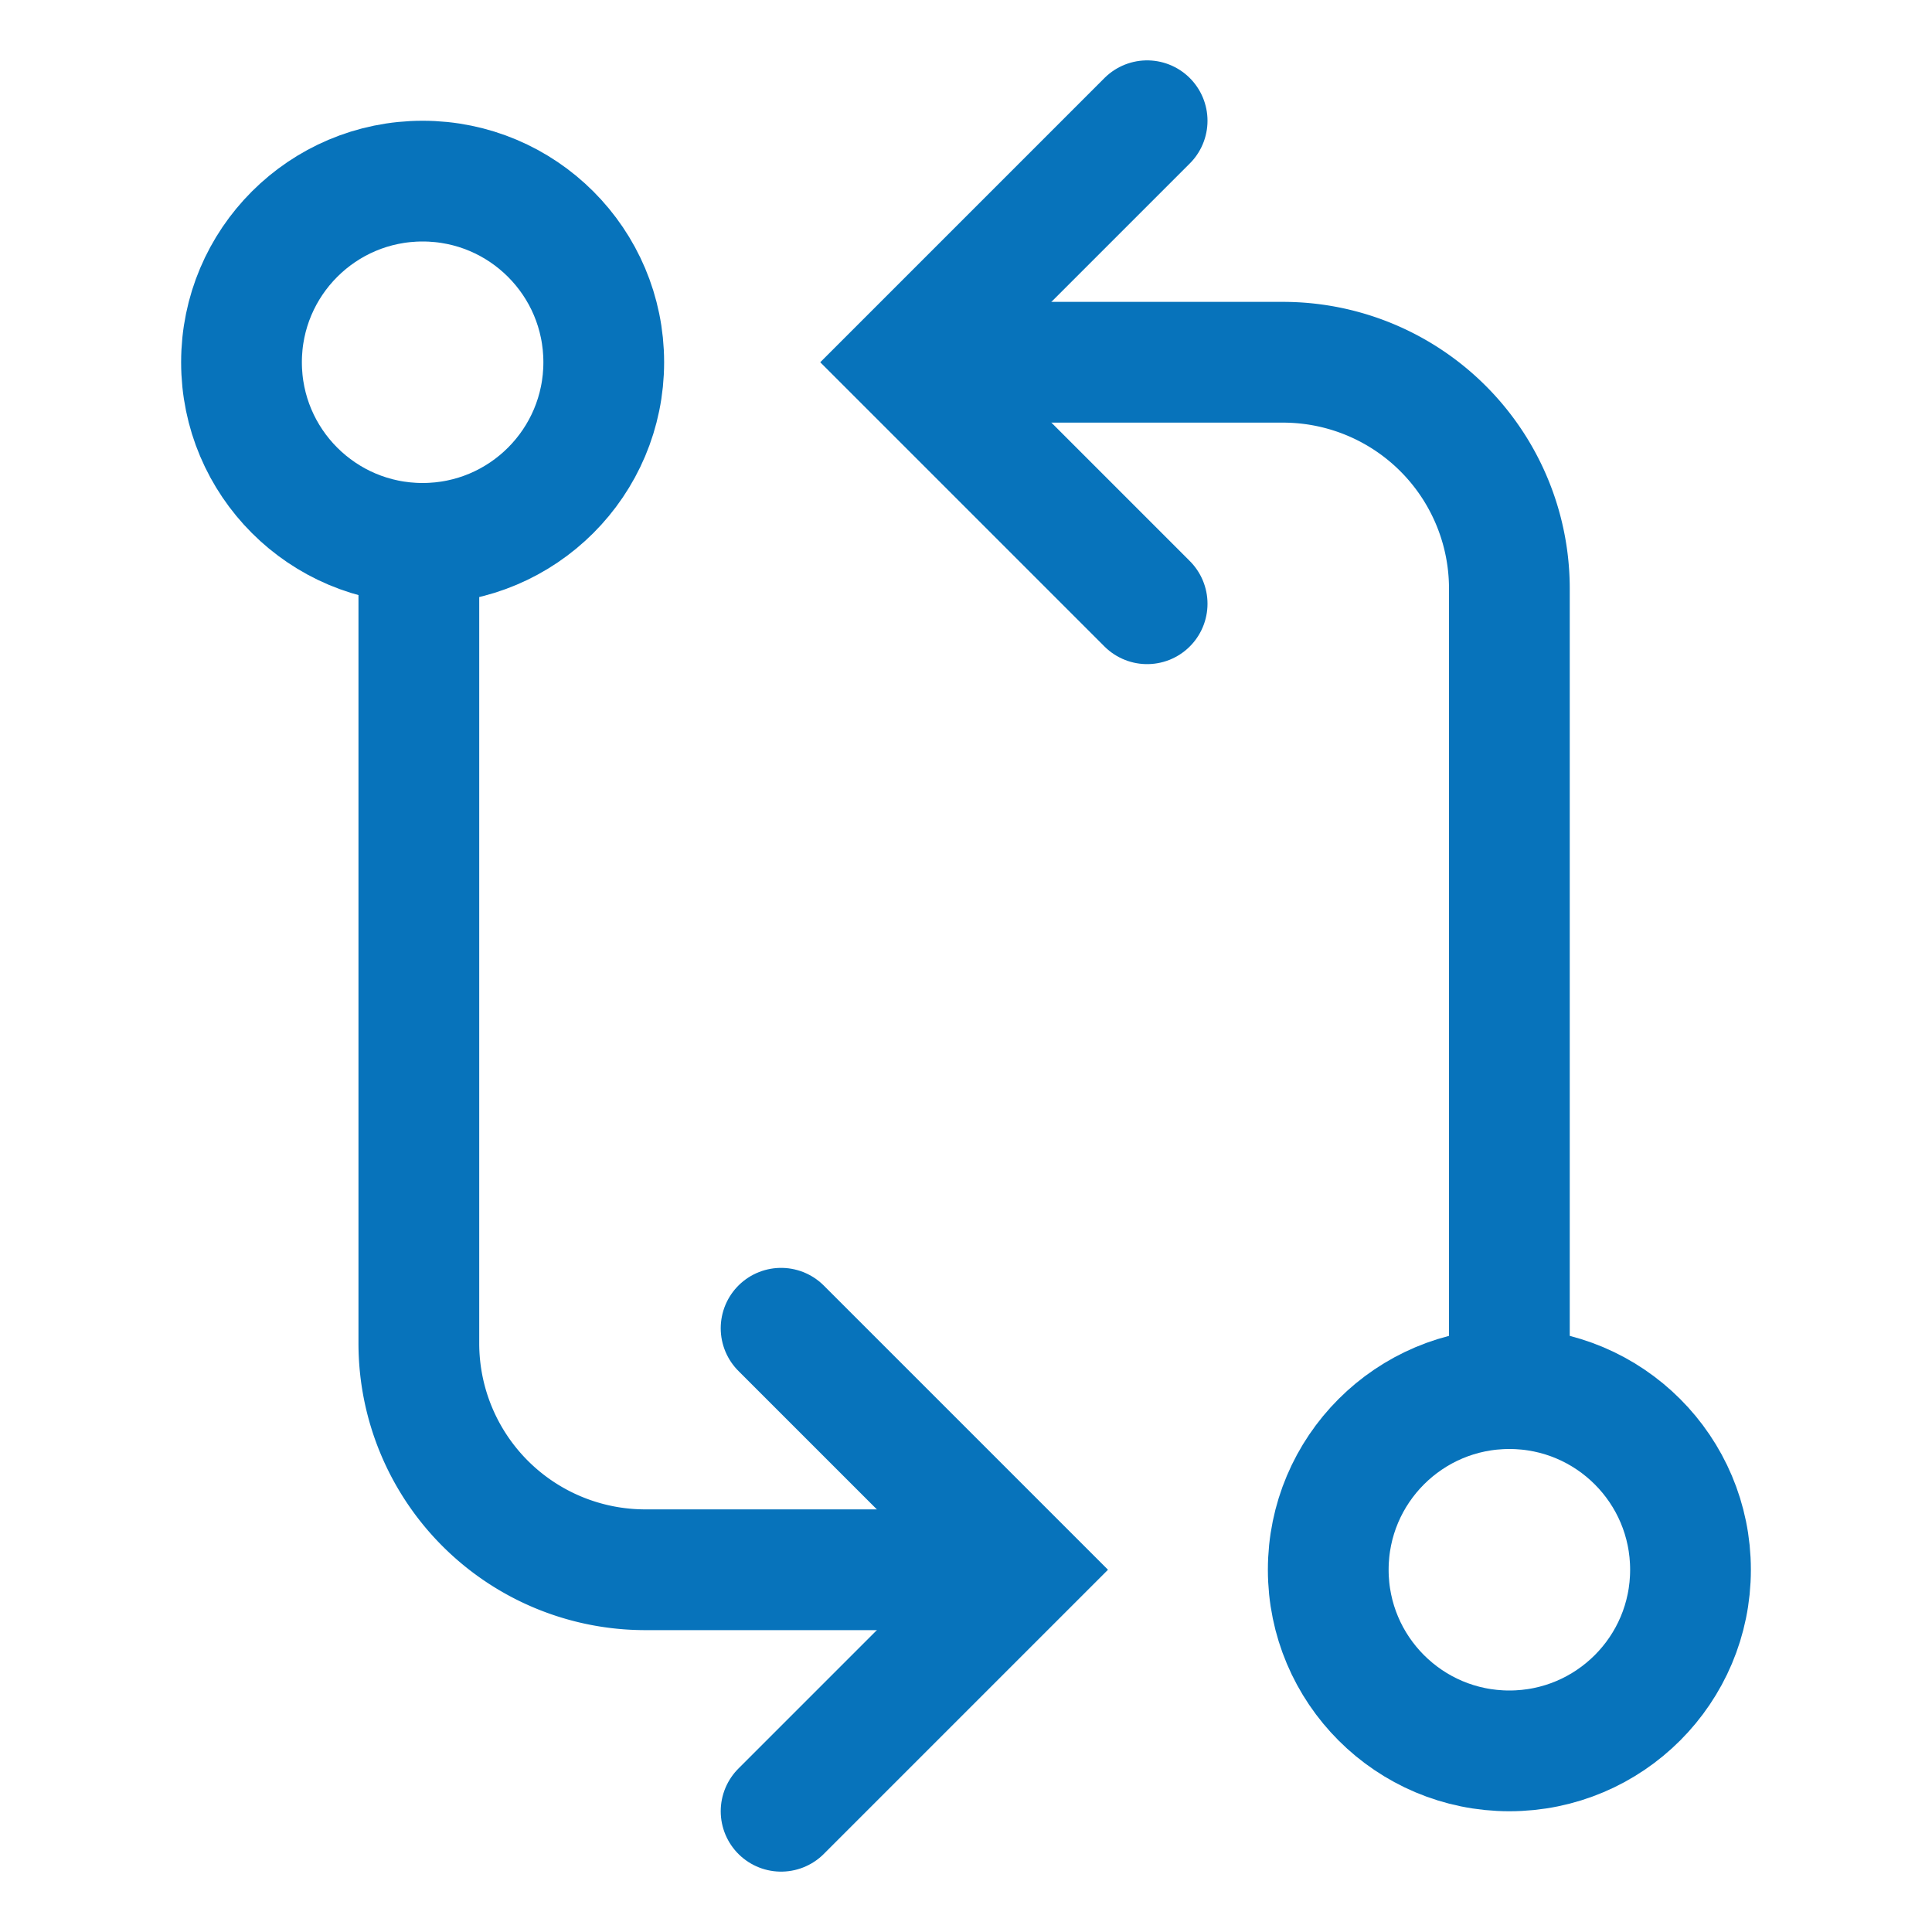 <svg height="512" viewBox="0 0 512 512" width="512" xmlns="http://www.w3.org/2000/svg"><title></title><polyline points="304 160 240 96 304 32" stroke="#0773bb" stroke-width="32px" stroke-linecap="round" original-stroke="#000000" fill="none"></polyline><polyline points="207 352 271 416 207 480" stroke="#0773bb" stroke-width="32px" stroke-linecap="round" original-stroke="#000000" fill="none"></polyline><circle cx="112" cy="96" r="48" stroke="#0773bb" stroke-width="32px" stroke-linecap="round" original-stroke="#000000" fill="none"></circle><circle cx="400" cy="416" r="48" stroke="#0773bb" stroke-width="32px" stroke-linecap="round" original-stroke="#000000" fill="none"></circle><path d="M256,96h84a60,60,0,0,1,60,60V368" stroke="#0773bb" stroke-width="32px" stroke-linecap="round" original-stroke="#000000" fill="none"></path><path d="M255,416H171a60,60,0,0,1-60-60V144" stroke="#0773bb" stroke-width="32px" stroke-linecap="round" original-stroke="#000000" fill="none"></path></svg>